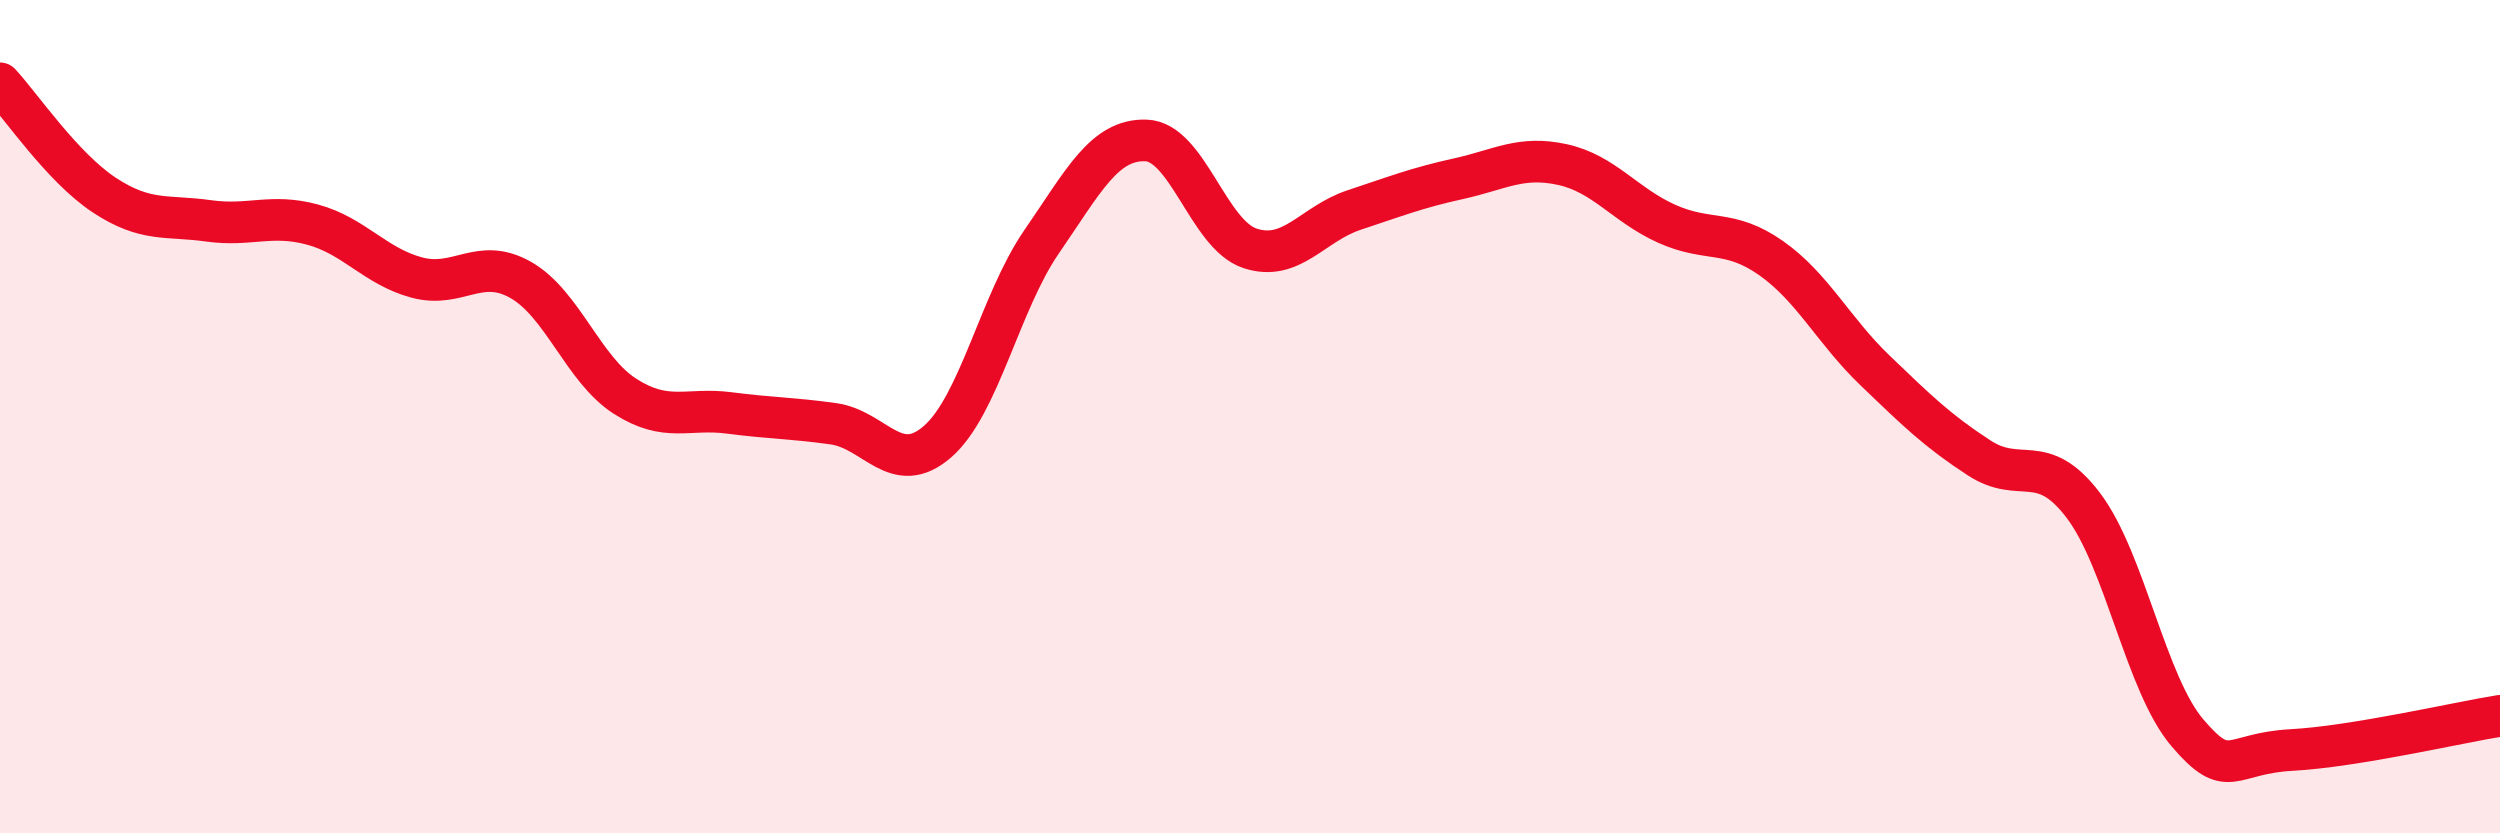 
    <svg width="60" height="20" viewBox="0 0 60 20" xmlns="http://www.w3.org/2000/svg">
      <path
        d="M 0,2 C 0.5,2.54 1.5,4.02 2.5,4.68 C 3.5,5.34 4,5.16 5,5.3 C 6,5.44 6.5,5.12 7.5,5.39 C 8.5,5.66 9,6.39 10,6.66 C 11,6.93 11.5,6.15 12.5,6.72 C 13.5,7.29 14,8.87 15,9.51 C 16,10.15 16.5,9.78 17.5,9.91 C 18.5,10.04 19,10.03 20,10.17 C 21,10.31 21.5,11.47 22.5,10.6 C 23.5,9.73 24,7.25 25,5.8 C 26,4.35 26.5,3.34 27.5,3.37 C 28.5,3.4 29,5.63 30,5.96 C 31,6.29 31.5,5.37 32.5,5.04 C 33.5,4.71 34,4.51 35,4.29 C 36,4.07 36.5,3.73 37.5,3.95 C 38.5,4.17 39,4.92 40,5.37 C 41,5.82 41.5,5.49 42.5,6.19 C 43.5,6.89 44,7.93 45,8.89 C 46,9.85 46.5,10.34 47.5,10.99 C 48.5,11.64 49,10.81 50,12.13 C 51,13.45 51.5,16.42 52.5,17.59 C 53.5,18.76 53.5,18.08 55,18 C 56.5,17.92 59,17.34 60,17.18L60 20L0 20Z"
        fill="#EB0A25"
        opacity="0.1"
        stroke-linecap="round"
        stroke-linejoin="round"
      />
      <path
        d="M 0,2 C 0.5,2.54 1.5,4.02 2.5,4.68 C 3.5,5.34 4,5.16 5,5.3 C 6,5.44 6.5,5.12 7.5,5.39 C 8.5,5.66 9,6.39 10,6.66 C 11,6.93 11.5,6.15 12.5,6.72 C 13.5,7.29 14,8.87 15,9.51 C 16,10.15 16.5,9.78 17.5,9.91 C 18.5,10.04 19,10.03 20,10.17 C 21,10.31 21.5,11.47 22.5,10.6 C 23.5,9.73 24,7.25 25,5.8 C 26,4.35 26.5,3.34 27.5,3.37 C 28.5,3.4 29,5.63 30,5.96 C 31,6.29 31.5,5.37 32.5,5.04 C 33.5,4.71 34,4.51 35,4.29 C 36,4.07 36.5,3.73 37.5,3.95 C 38.5,4.17 39,4.92 40,5.37 C 41,5.82 41.5,5.49 42.5,6.19 C 43.5,6.89 44,7.93 45,8.89 C 46,9.85 46.5,10.34 47.5,10.99 C 48.5,11.64 49,10.81 50,12.13 C 51,13.45 51.5,16.42 52.5,17.59 C 53.5,18.76 53.5,18.08 55,18 C 56.5,17.92 59,17.34 60,17.18"
        stroke="#EB0A25"
        stroke-width="1"
        fill="none"
        stroke-linecap="round"
        stroke-linejoin="round"
      />
    </svg>
  